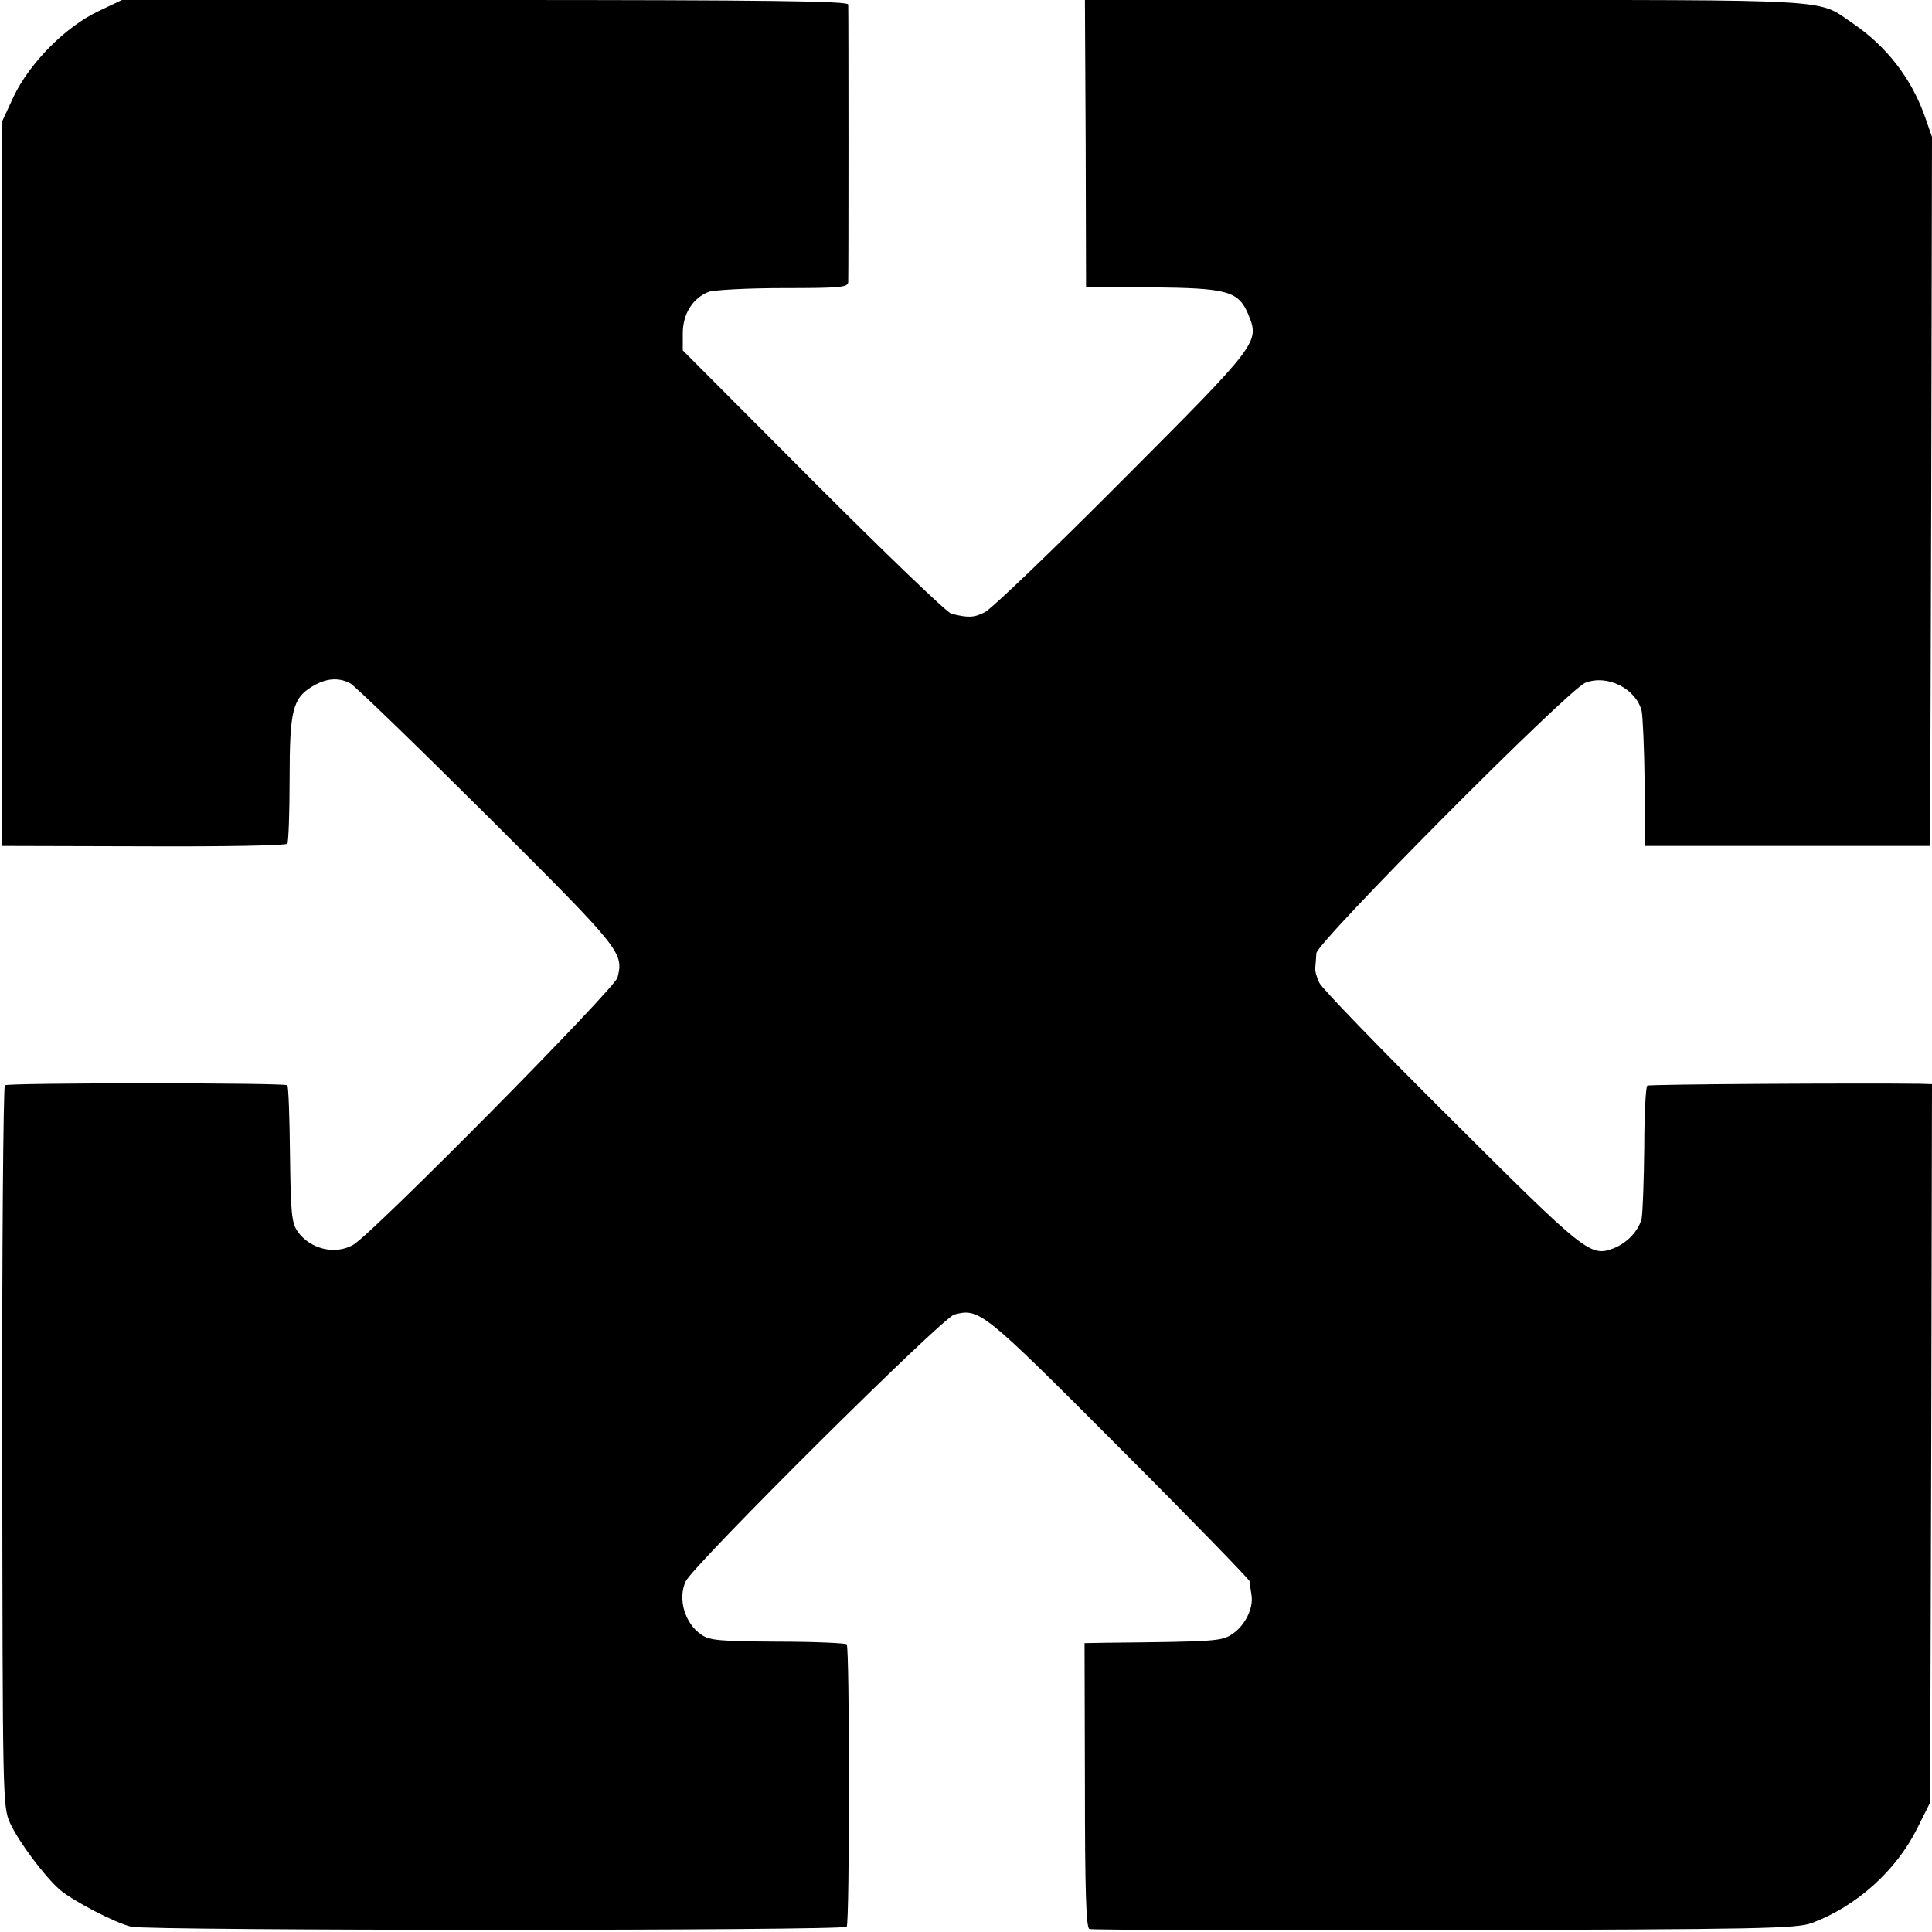 <?xml version="1.0" standalone="no"?>
<!DOCTYPE svg PUBLIC "-//W3C//DTD SVG 20010904//EN"
 "http://www.w3.org/TR/2001/REC-SVG-20010904/DTD/svg10.dtd">
<svg version="1.0" xmlns="http://www.w3.org/2000/svg"
 width="515pt" height="515pt" viewBox="0 0 515 515"
 preserveAspectRatio="xMidYMid meet">
<g transform="translate(0,515) scale(0.1,-0.1)"
fill="#000000" stroke="none">
<path d="M262 5120 c-87 -41 -182 -137 -225 -226 l-32 -69 0 -965 0 -965 378
-1 c213 -1 380 2 383 7 3 5 6 82 6 172 0 183 8 215 60 247 37 22 69 25 101 9
12 -6 176 -165 365 -353 359 -358 365 -365 348 -432 -8 -30 -649 -679 -704
-712 -48 -28 -116 -12 -149 36 -16 23 -18 51 -20 205 -1 98 -4 181 -7 184 -7
7 -741 7 -753 0 -4 -3 -8 -435 -7 -964 1 -940 1 -959 21 -1003 22 -48 90 -140
132 -177 35 -30 148 -89 191 -99 48 -11 1900 -11 1907 0 8 12 8 745 0 753 -4
3 -87 7 -185 7 -153 1 -181 3 -203 19 -44 30 -63 96 -41 142 22 45 684 703
716 711 67 17 75 11 439 -354 191 -191 347 -352 348 -357 0 -6 3 -22 5 -37 6
-35 -18 -83 -53 -105 -27 -18 -48 -19 -335 -22 l-57 -1 1 -379 c0 -274 3 -381
12 -383 6 -3 432 -3 946 -3 848 2 939 4 980 19 118 44 224 139 280 251 l35 70
3 957 2 958 -32 1 c-159 2 -720 -1 -727 -5 -4 -3 -8 -77 -8 -164 -1 -88 -4
-173 -7 -190 -8 -33 -39 -66 -76 -80 -61 -23 -76 -10 -432 345 -187 186 -345
349 -351 363 -7 14 -12 32 -11 40 1 8 2 26 3 39 1 29 673 705 717 721 59 23
135 -16 150 -75 3 -14 7 -101 8 -193 l1 -167 380 0 380 0 3 945 2 945 -21 60
c-36 98 -100 181 -189 242 -99 67 -23 63 -1085 63 l-963 0 2 -382 1 -383 176
-1 c201 -2 230 -10 256 -71 31 -76 31 -76 -335 -443 -185 -186 -350 -344 -367
-352 -29 -15 -45 -15 -89 -4 -12 3 -177 162 -368 353 l-348 349 0 45 c0 52 26
94 69 111 14 5 104 10 199 10 153 0 172 2 173 16 1 20 1 721 0 740 -1 9 -202
12 -968 12 l-968 0 -63 -30z"/>
</g>
</svg>
